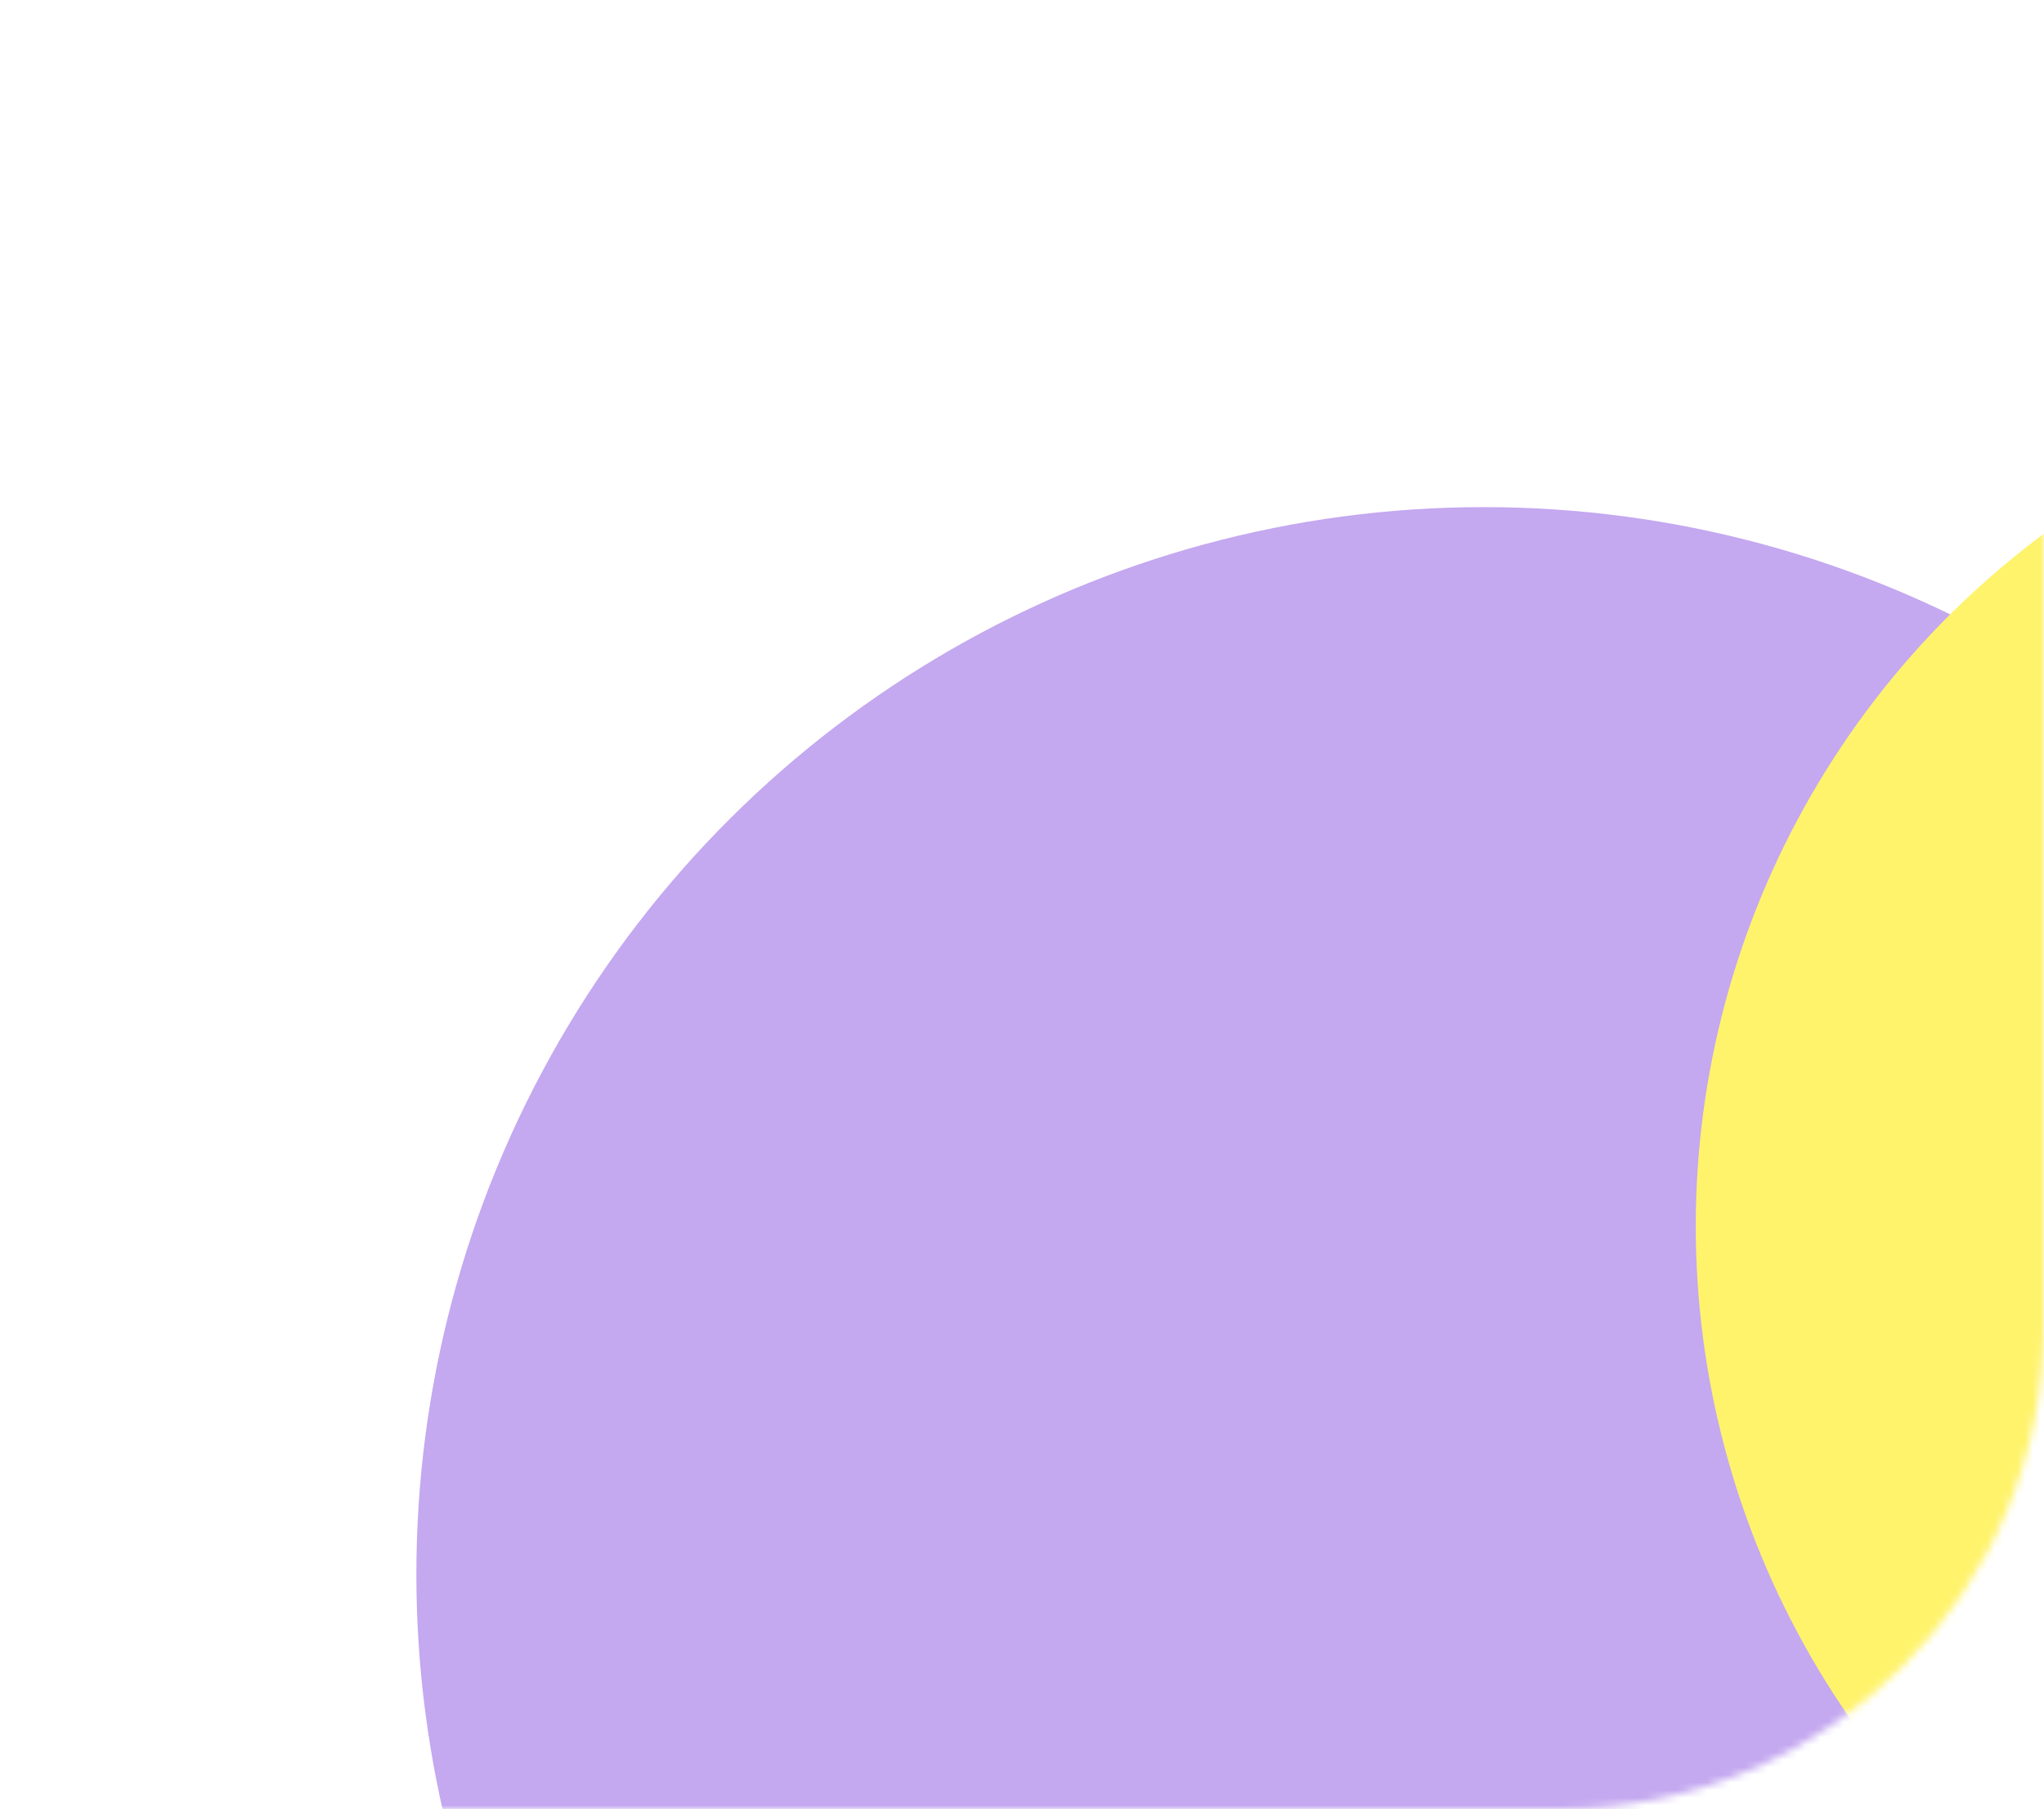 <?xml version="1.0" encoding="UTF-8"?> <svg xmlns="http://www.w3.org/2000/svg" width="270" height="239" viewBox="0 0 270 239" fill="none"><mask id="mask0_2018_484" style="mask-type:alpha" maskUnits="userSpaceOnUse" x="0" y="0" width="270" height="239"><path d="M0 0H206C241.346 0 270 28.654 270 64V175C270 210.346 241.346 239 206 239H0V0Z" fill="#D9D9D9"></path></mask><g mask="url(#mask0_2018_484)"><g filter="url(#filter0_f_2018_484)"><circle cx="196" cy="208" r="141" transform="rotate(-90 196 208)" fill="#C4A8F0"></circle></g><g filter="url(#filter1_f_2018_484)"><circle cx="338" cy="162" r="114" transform="rotate(-90 338 162)" fill="#FFF36C"></circle></g></g><defs><filter id="filter0_f_2018_484" x="-8.575" y="3.425" width="409.15" height="409.15" filterUnits="userSpaceOnUse" color-interpolation-filters="sRGB"><feFlood flood-opacity="0" result="BackgroundImageFix"></feFlood><feBlend mode="normal" in="SourceGraphic" in2="BackgroundImageFix" result="shape"></feBlend><feGaussianBlur stdDeviation="31.788" result="effect1_foregroundBlur_2018_484"></feGaussianBlur></filter><filter id="filter1_f_2018_484" x="160.425" y="-15.575" width="355.15" height="355.15" filterUnits="userSpaceOnUse" color-interpolation-filters="sRGB"><feFlood flood-opacity="0" result="BackgroundImageFix"></feFlood><feBlend mode="normal" in="SourceGraphic" in2="BackgroundImageFix" result="shape"></feBlend><feGaussianBlur stdDeviation="31.788" result="effect1_foregroundBlur_2018_484"></feGaussianBlur></filter></defs></svg> 